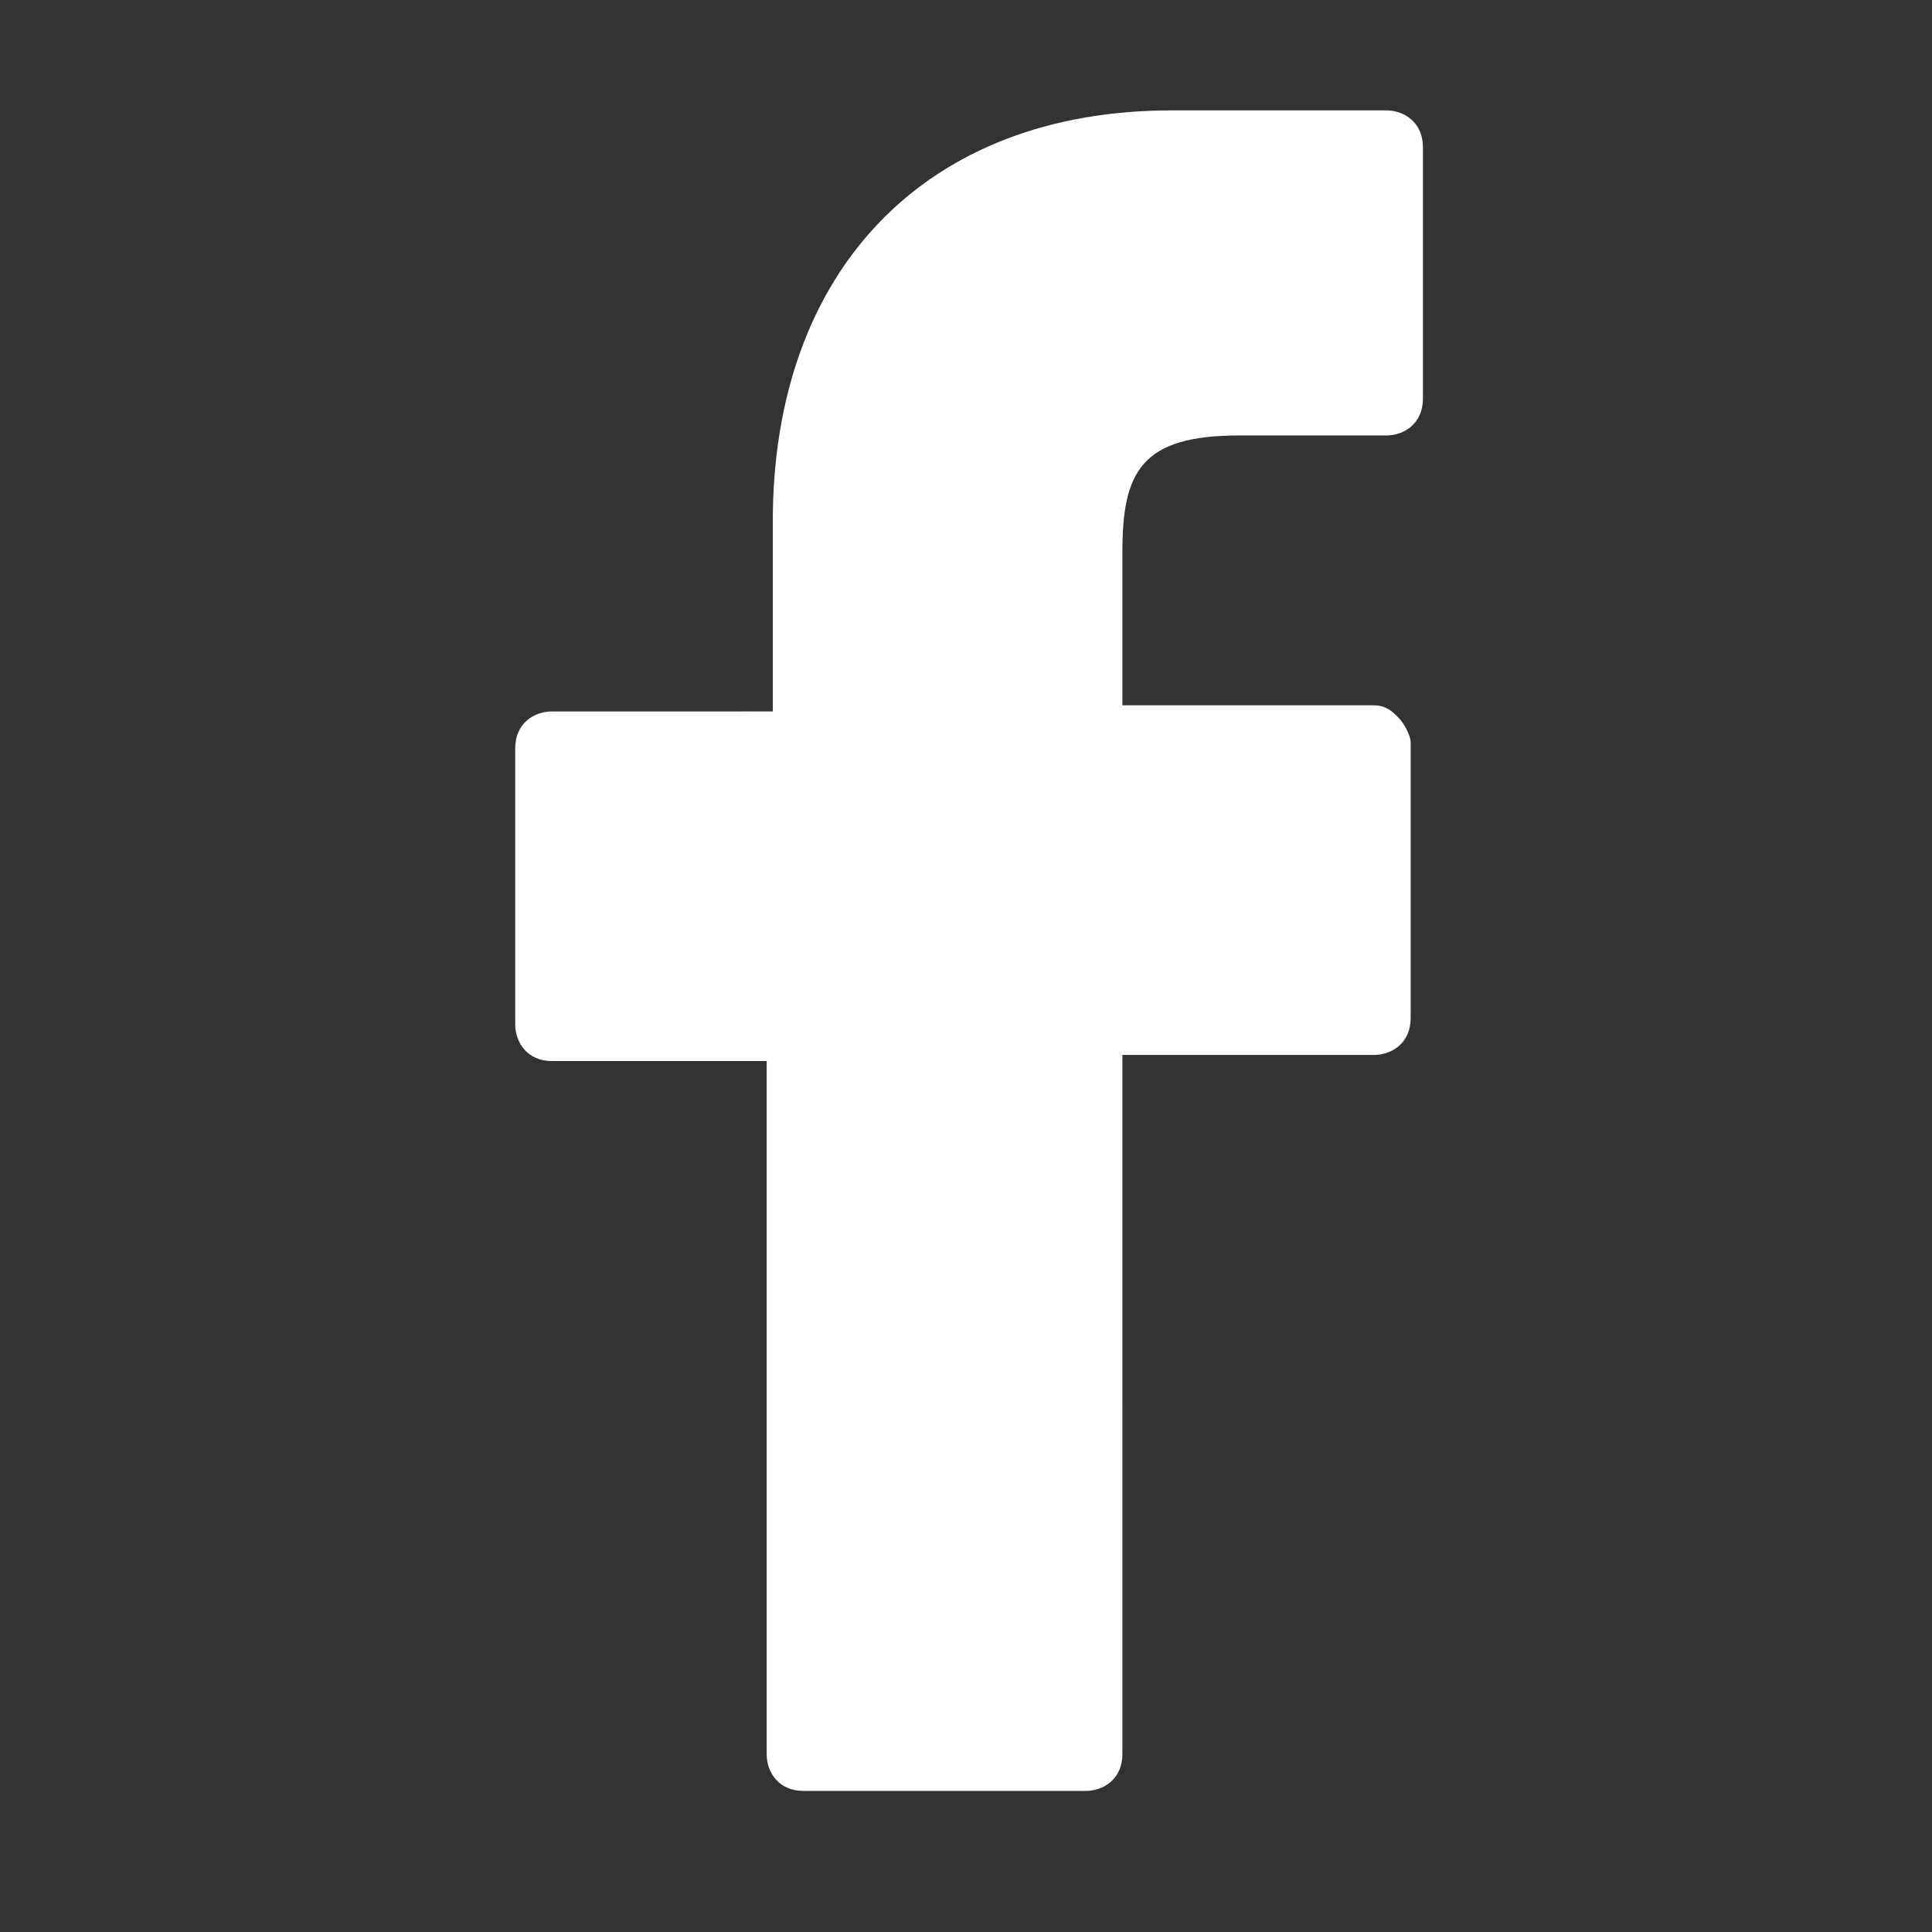 <?xml version="1.0" encoding="utf-8"?>
<!-- Generator: Adobe Illustrator 18.0.0, SVG Export Plug-In . SVG Version: 6.00 Build 0)  -->
<!DOCTYPE svg PUBLIC "-//W3C//DTD SVG 1.1//EN" "http://www.w3.org/Graphics/SVG/1.1/DTD/svg11.dtd">
<svg version="1.1" id="Livello_1" xmlns="http://www.w3.org/2000/svg" xmlns:xlink="http://www.w3.org/1999/xlink" x="0px" y="0px"
	 viewBox="0 0 31.5 31.5" enable-background="new 0 0 31.5 31.5" xml:space="preserve">
<rect x="0" y="0" width="31.5" height="31.5" fill="#333333" stroke="none"/>
<g>
	<g>
		<path fill="#FFFFFF" d="M22.6,1.8l-3.5,0c-4,0-6.5,2.6-6.5,6.7v3.1H9c-0.3,0-0.6,0.2-0.6,0.6v4.5c0,0.3,0.2,0.6,0.6,0.6h3.5v11.3
			c0,0.3,0.2,0.6,0.6,0.6h4.6c0.3,0,0.6-0.2,0.6-0.6V17.2h4.1c0.3,0,0.6-0.2,0.6-0.6l0-4.5c0-0.1-0.1-0.3-0.2-0.4
			c-0.1-0.1-0.2-0.2-0.4-0.2h-4.1V9c0-1.3,0.3-1.9,1.9-1.9l2.4,0c0.3,0,0.6-0.2,0.6-0.6V2.4C23.2,2,22.9,1.8,22.6,1.8L22.6,1.8z
			 M22.6,1.8"/>
	</g>
</g>
</svg>
